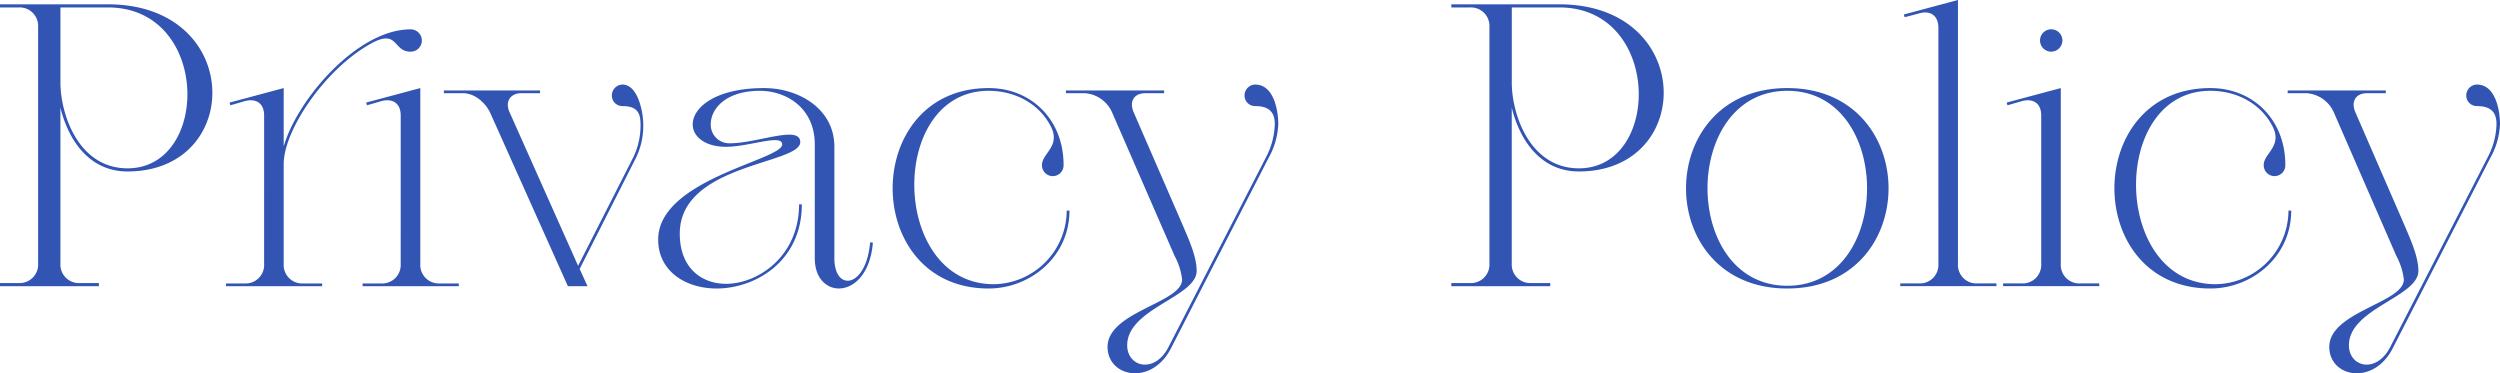 <svg xmlns="http://www.w3.org/2000/svg" width="509" height="76" viewBox="0 0 509 76">
  <path id="Privacy_Policy" data-name="Privacy Policy" d="M194.745,16.257V1.034h9.669c20.855,0,20.855,32.757,4,32.757C198.5,33.792,194.745,22.952,194.745,16.257ZM204.414.4H182.44v.638H186.2a3.77,3.77,0,0,1,4,3.985v48.14a3.77,3.77,0,0,1-4,3.985H182.44v.638h20.136v-.638h-3.835a3.77,3.77,0,0,1-4-3.985V21.438c1.518,6.217,5.593,12.991,13.664,12.991C232.061,34.429,232.061.4,204.414.4Zm31.8,52.842a3.77,3.77,0,0,1-4,3.985h-3.756v.558h19.577v-.558h-3.835a3.77,3.77,0,0,1-4-3.985V32.915c0-6.854,8.39-19.367,17.819-24.548,5.514-3.029,4.395,1.674,7.991,1.674a2.272,2.272,0,1,0,0-4.543c-10.787,0-23.013,14.187-25.81,23.831V17.453L229.185,20.4l.16.558,3.036-.877c2.317-.558,3.835.558,3.835,2.949Zm27.807,0a3.77,3.77,0,0,1-4,3.985h-3.756v.558H275.85v-.558h-3.835a3.77,3.77,0,0,1-4-3.985V17.453L256.992,20.4l.16.558,3.036-.877c2.317-.558,3.835.558,3.835,2.949Zm22.214-30.765c-1.039-2.152,0-3.985,2.4-3.985h3.756v-.558H272.813v.558h3.835c2.4,0,4.555,1.833,5.593,3.985l15.821,35.308h4l-1.6-3.507,11.427-22.556a14.9,14.9,0,0,0,1.518-6.934c0-2.311-1.039-8.05-4.235-8.05a2.215,2.215,0,0,0-2.157,2.232,2.146,2.146,0,0,0,2.157,2.152c2.957,0,3.676,1.355,3.676,3.666a14.865,14.865,0,0,1-1.438,6.695L300.141,53.637ZM352.32,52.123V29.408c0-7.811-7.351-11.955-14.3-11.955-9.988,0-14.543,3.985-14.543,7.412,0,2.391,2.4,4.543,6.792,4.543,3.356,0,7.671-1.355,9.988-1.355.879,0,1.438.239,1.438.877,0,3.188-25.25,7.093-25.25,19.367,0,6.456,5.593,9.963,11.906,9.963,7.751,0,17.34-5.42,17.34-17.136h-.559c0,10.6-8.39,16.179-14.862,16.179-5.034,0-9.429-3.268-9.429-10.2,0-14.267,24.531-14.107,24.531-18.65,0-1.116-.879-1.514-2.237-1.514-3.036,0-8.23,1.753-12.066,1.753a3.769,3.769,0,0,1-3.915-3.905c0-3.029,2.956-6.775,9.988-6.775,5.434,0,11.187,3.507,11.187,10.919V52.123c0,8.608,10.867,8.687,11.826-3.188l-.559-.08C358.792,58.26,352.32,58.977,352.32,52.123Zm31.4-34.67c-26.049,0-26.049,40.807,0,40.807,8.39,0,16.461-6.376,16.461-15.861h-.559a15.055,15.055,0,0,1-14.862,14.984c-21.1,0-21.654-39.373-1.039-39.373,5.513,0,10.308,2.71,12.625,7.173,2.157,4.065-1.758,5.579-1.758,7.89a2.2,2.2,0,1,0,4.395,0C398.985,23.988,392.512,17.453,383.723,17.453ZM440.7,31.719a15.423,15.423,0,0,0,2-6.934c0-2.311-.719-8.05-4.714-8.05a2.215,2.215,0,0,0-2.157,2.232,2.146,2.146,0,0,0,2.157,2.152c2.957,0,4,1.355,4,3.666a15.189,15.189,0,0,1-1.758,6.695l-19.9,38.735c-2.8,5.42-8.31,4.065-8.39-.319-.08-7.572,14.143-9.883,14.143-15.223,0-2.869-1.518-6.217-2.877-9.4l-9.908-22.795a4.247,4.247,0,0,1-.4-1.594c0-1.435.959-2.391,2.8-2.391h3.756v-.558H399.464v.558H403.3a6.562,6.562,0,0,1,5.593,3.985L421.6,51.645a13.367,13.367,0,0,1,1.518,4.782c0,4.782-15.262,6.536-15.182,13.788.08,6.137,9.029,7.89,12.945.159Zm49.542-15.462V1.034h9.669c20.855,0,20.855,32.757,4,32.757C493.993,33.792,490.237,22.952,490.237,16.257ZM499.906.4H477.932v.638h3.756a3.77,3.77,0,0,1,4,3.985v48.14a3.77,3.77,0,0,1-4,3.985h-3.756v.638h20.136v-.638h-3.835a3.77,3.77,0,0,1-4-3.985V21.438c1.518,6.217,5.593,12.991,13.664,12.991C527.553,34.429,527.553.4,499.906.4ZM546.331,57.7c-21.654,0-21.654-39.691,0-39.691S567.986,57.7,546.331,57.7Zm0,.558c27.488,0,27.488-40.807,0-40.807S518.843,58.26,546.331,58.26Zm30.764-5.021a3.77,3.77,0,0,1-4,3.985h-3.756v.558h19.577v-.558h-3.836a3.77,3.77,0,0,1-4-3.985V-.48L570.063,2.469l.16.558,3.036-.8c2.317-.638,3.835.558,3.835,2.949Zm25.25-45.51a2.278,2.278,0,1,0-2.317,2.311A2.3,2.3,0,0,0,602.345,7.729Zm-4.315,45.51a3.77,3.77,0,0,1-4,3.985h-3.756v.558h19.577v-.558h-3.836a3.77,3.77,0,0,1-4-3.985V17.453L591,20.4l.16.558,3.036-.877c2.317-.558,3.835.558,3.835,2.949Zm34.439-35.786c-26.049,0-26.049,40.807,0,40.807,8.39,0,16.461-6.376,16.461-15.861h-.559a15.055,15.055,0,0,1-14.862,14.984c-21.1,0-21.654-39.373-1.039-39.373,5.514,0,10.308,2.71,12.625,7.173,2.157,4.065-1.758,5.579-1.758,7.89a2.2,2.2,0,1,0,4.395,0C647.732,23.988,641.259,17.453,632.469,17.453Zm56.973,14.267a15.423,15.423,0,0,0,2-6.934c0-2.311-.719-8.05-4.714-8.05a2.215,2.215,0,0,0-2.157,2.232,2.146,2.146,0,0,0,2.157,2.152c2.957,0,4,1.355,4,3.666a15.189,15.189,0,0,1-1.758,6.695l-19.9,38.735c-2.8,5.42-8.31,4.065-8.39-.319-.08-7.572,14.143-9.883,14.143-15.223,0-2.869-1.518-6.217-2.877-9.4l-9.908-22.795a4.247,4.247,0,0,1-.4-1.594c0-1.435.959-2.391,2.8-2.391h3.756v-.558H648.211v.558h3.836a6.562,6.562,0,0,1,5.593,3.985l12.705,29.171a13.367,13.367,0,0,1,1.518,4.782c0,4.782-15.262,6.536-15.182,13.788.08,6.137,9.029,7.89,12.945.159Z" transform="translate(-182.44 0.48)" fill="#3255b4"/>
</svg>
